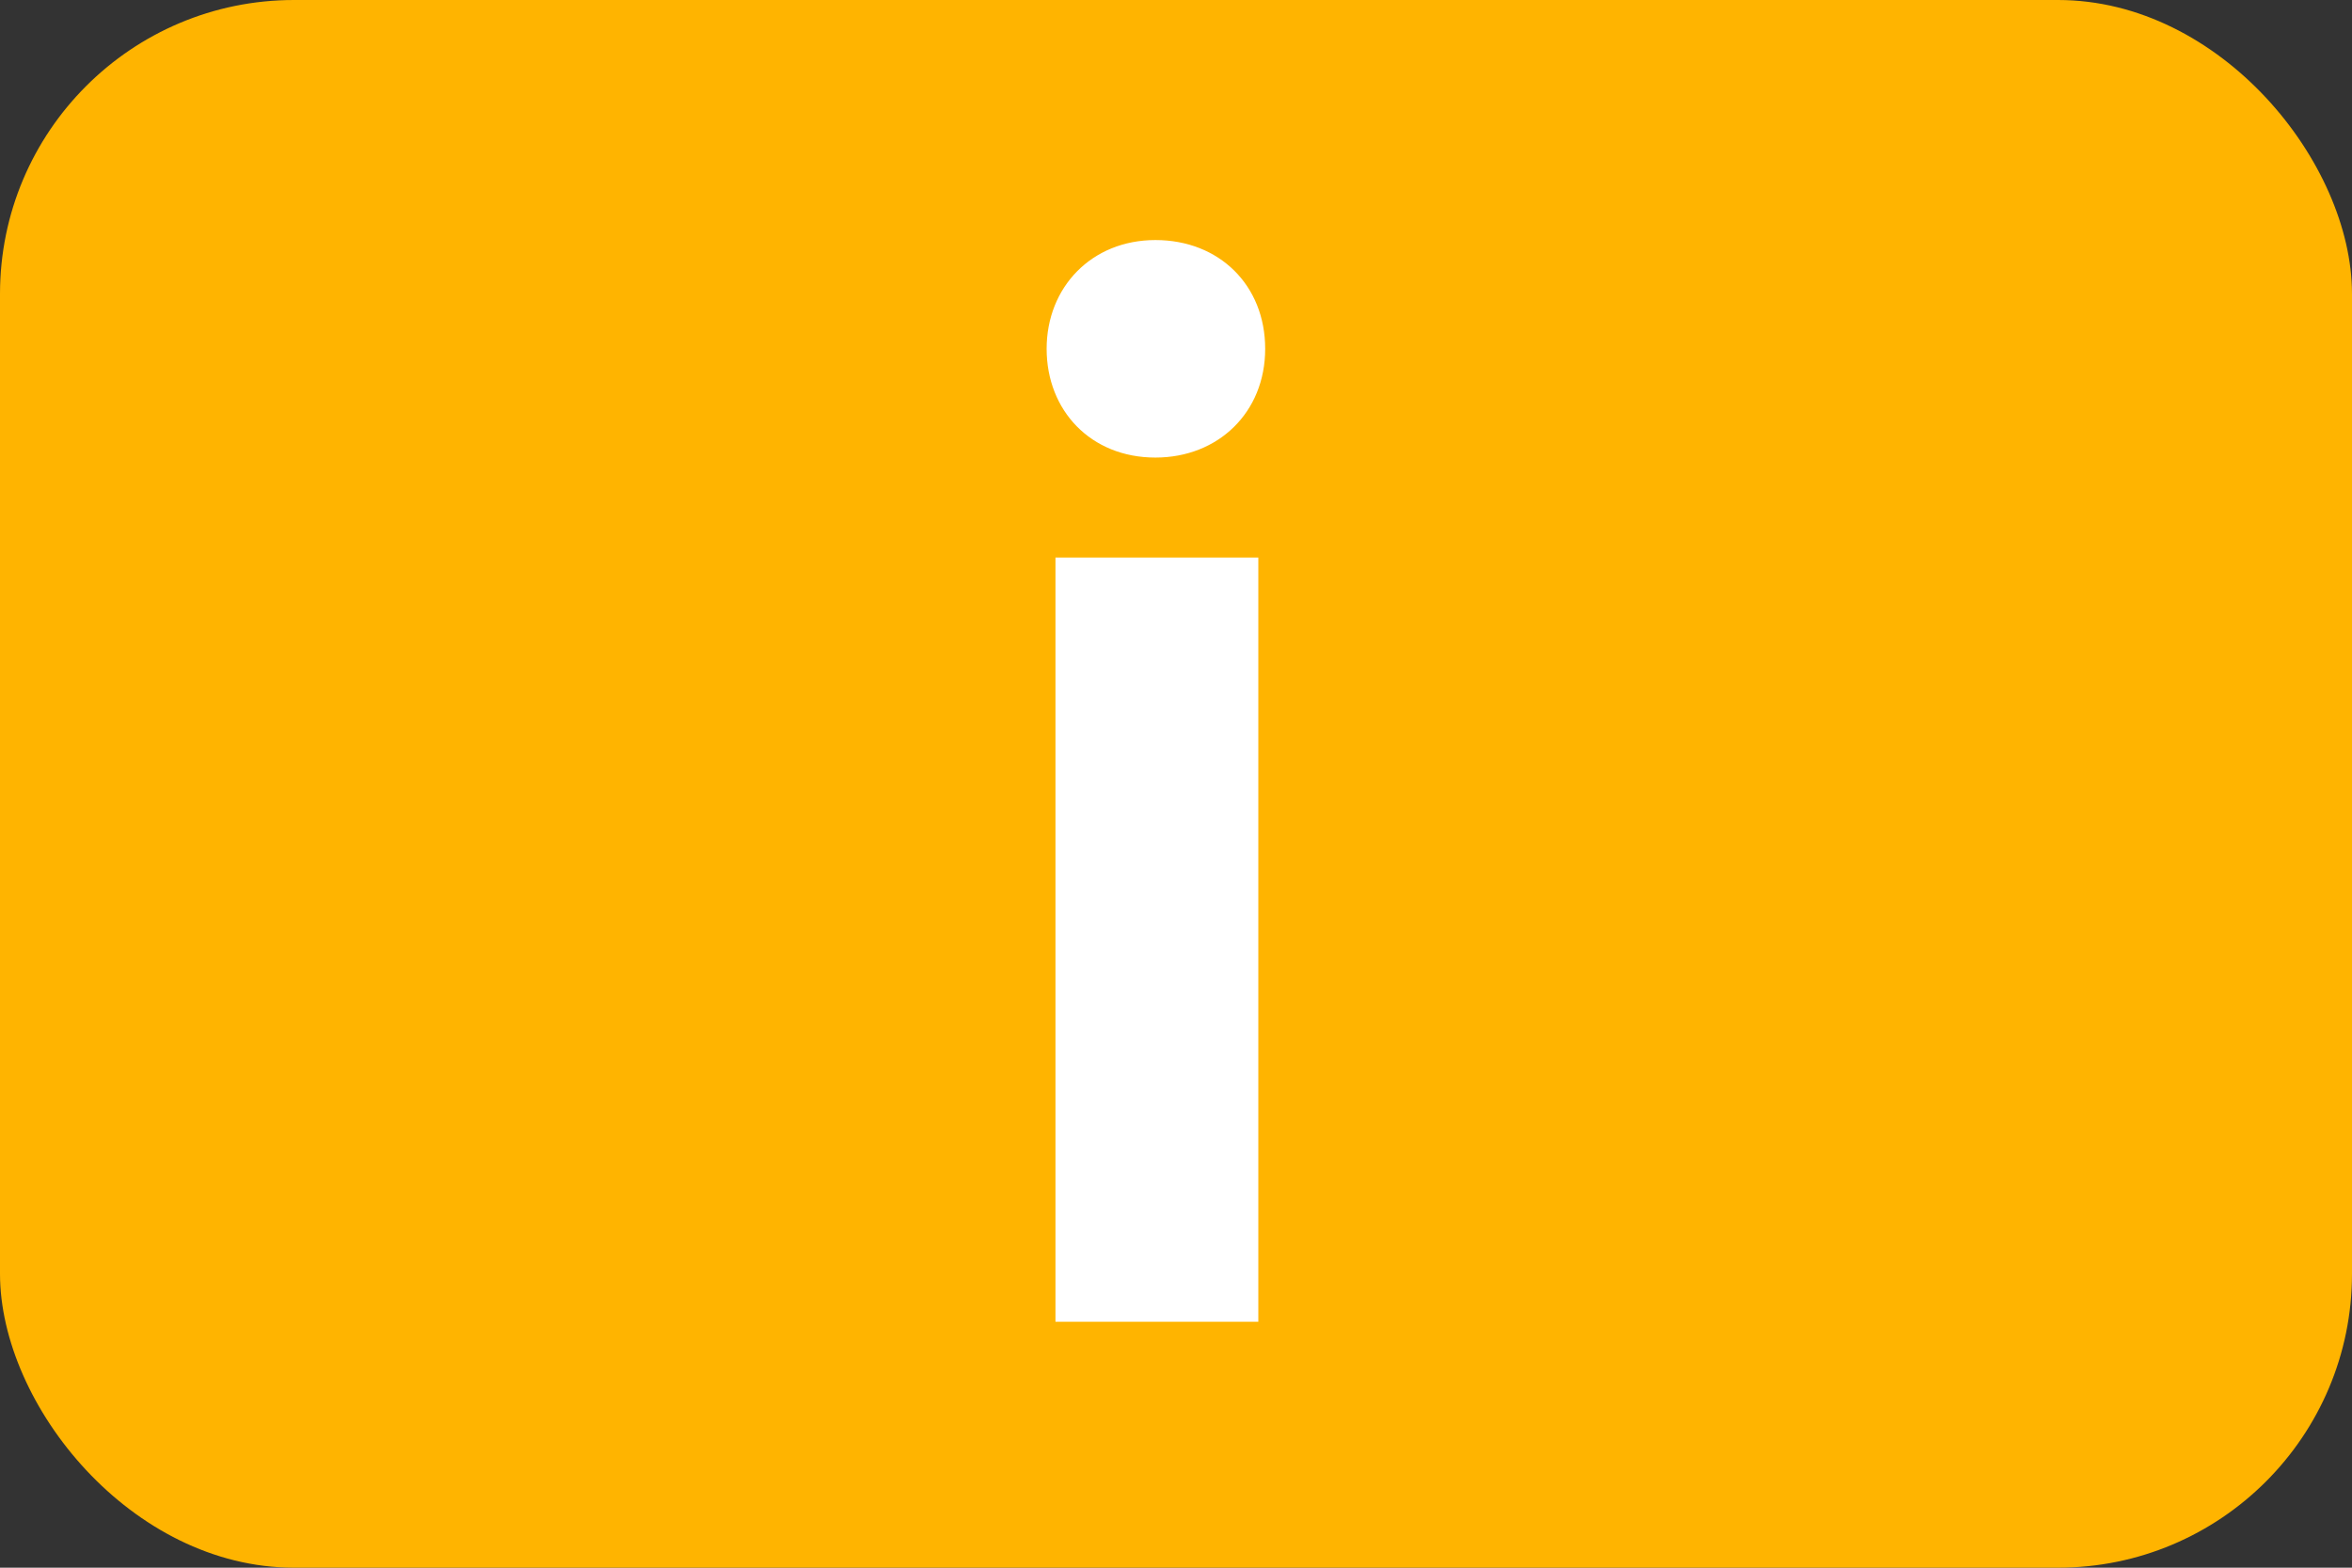 <?xml version="1.0" encoding="UTF-8"?> <svg xmlns="http://www.w3.org/2000/svg" id="_レイヤー_1" width="24" height="16" viewBox="0 0 24 16"><rect x="0" y="0" width="24" height="16" fill="#333333" stroke="none"/><rect width="24" height="16" rx="3" ry="3" fill="#ffb400" stroke-width="0"></rect><path d="M11.79,4.67c-.66,0-1.11-.48-1.11-1.11s.46-1.11,1.11-1.11,1.12.46,1.12,1.11-.48,1.11-1.12,1.11ZM12.84,13.49h-2.07v-7.8h2.07v7.8Z" fill="#fff" stroke-width="0"></path></svg> 